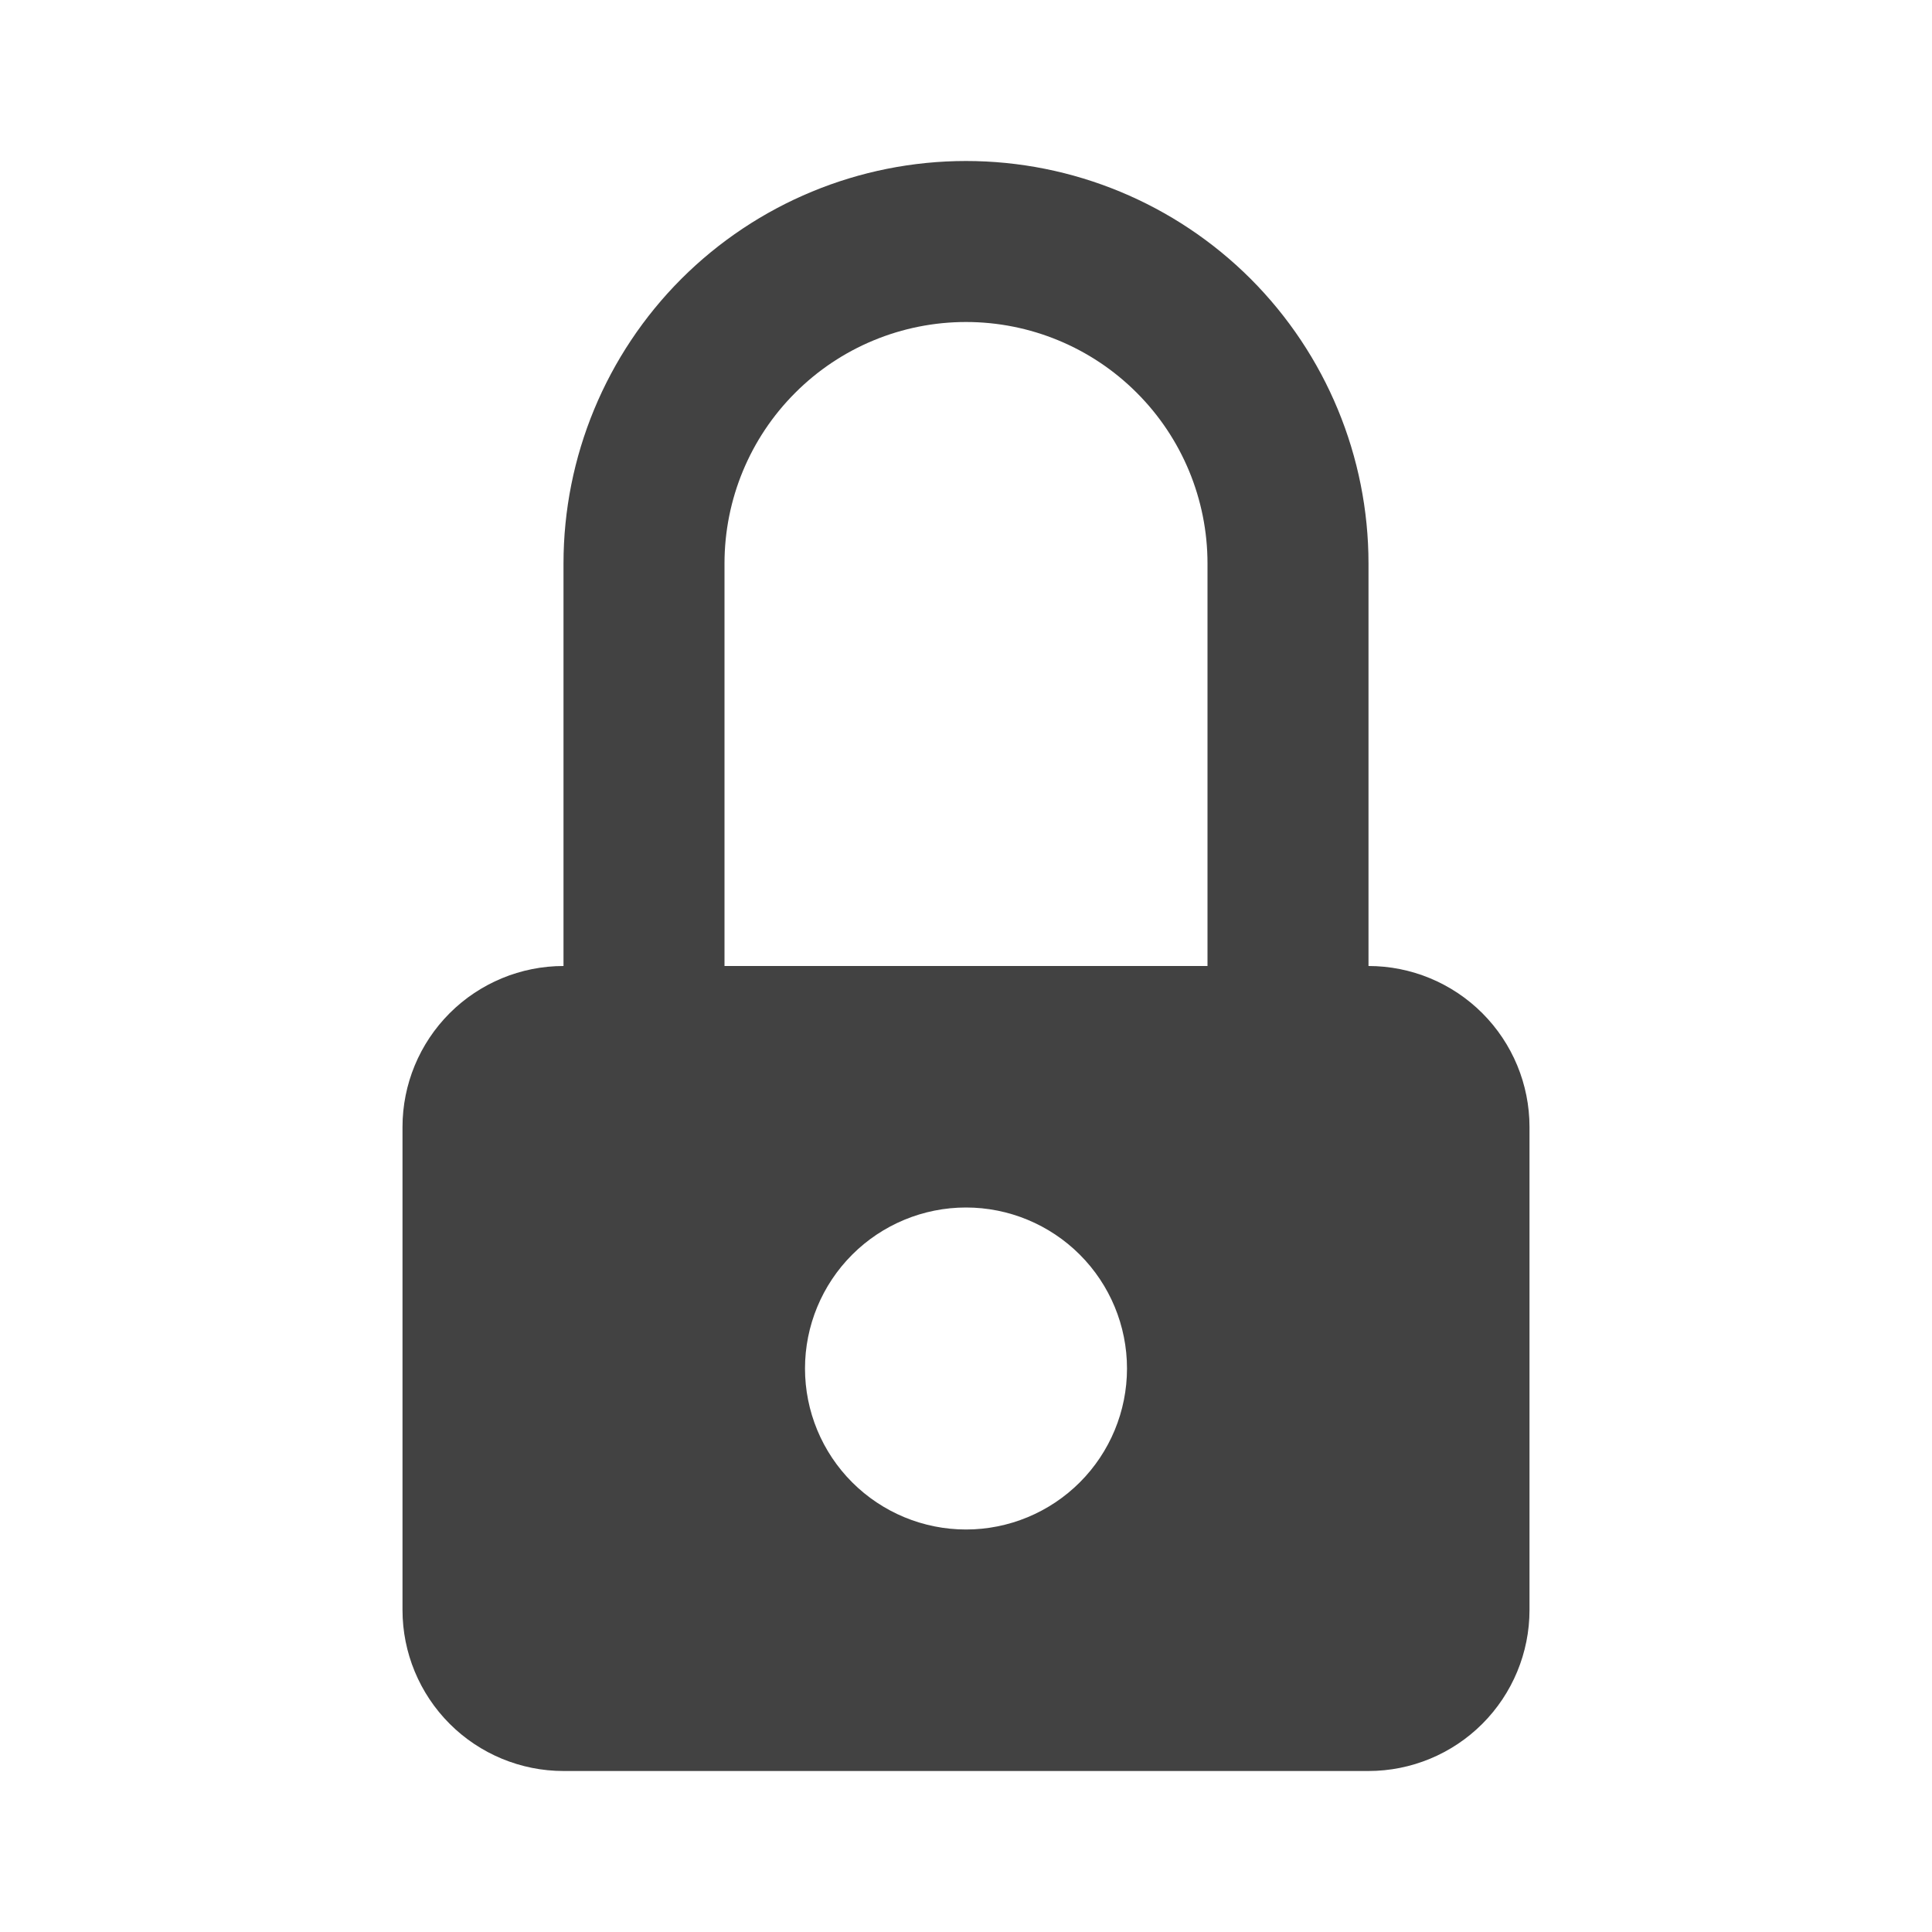 <svg width="24" height="24" viewBox="0 0 24 24" fill="none" xmlns="http://www.w3.org/2000/svg">
<path d="M17 12C17.53 12 18.039 12.211 18.414 12.586C18.789 12.961 19 13.47 19 14V20C19 20.53 18.789 21.039 18.414 21.414C18.039 21.789 17.53 22 17 22H7C6.47 22 5.961 21.789 5.586 21.414C5.211 21.039 5 20.53 5 20V14C5 13.47 5.211 12.961 5.586 12.586C5.961 12.211 6.47 12 7 12V7C7 5.674 7.527 4.402 8.464 3.464C9.402 2.527 10.674 2 12 2C13.326 2 14.598 2.527 15.536 3.464C16.473 4.402 17 5.674 17 7V12ZM12 19C12.53 19 13.039 18.789 13.414 18.414C13.789 18.039 14 17.53 14 17C14 16.47 13.789 15.961 13.414 15.586C13.039 15.211 12.53 15 12 15C11.47 15 10.961 15.211 10.586 15.586C10.211 15.961 10 16.47 10 17C10 17.53 10.211 18.039 10.586 18.414C10.961 18.789 11.47 19 12 19ZM15 12V7C15 6.204 14.684 5.441 14.121 4.879C13.559 4.316 12.796 4 12 4C11.204 4 10.441 4.316 9.879 4.879C9.316 5.441 9 6.204 9 7V12H15Z" fill="#424242"/>
</svg>
